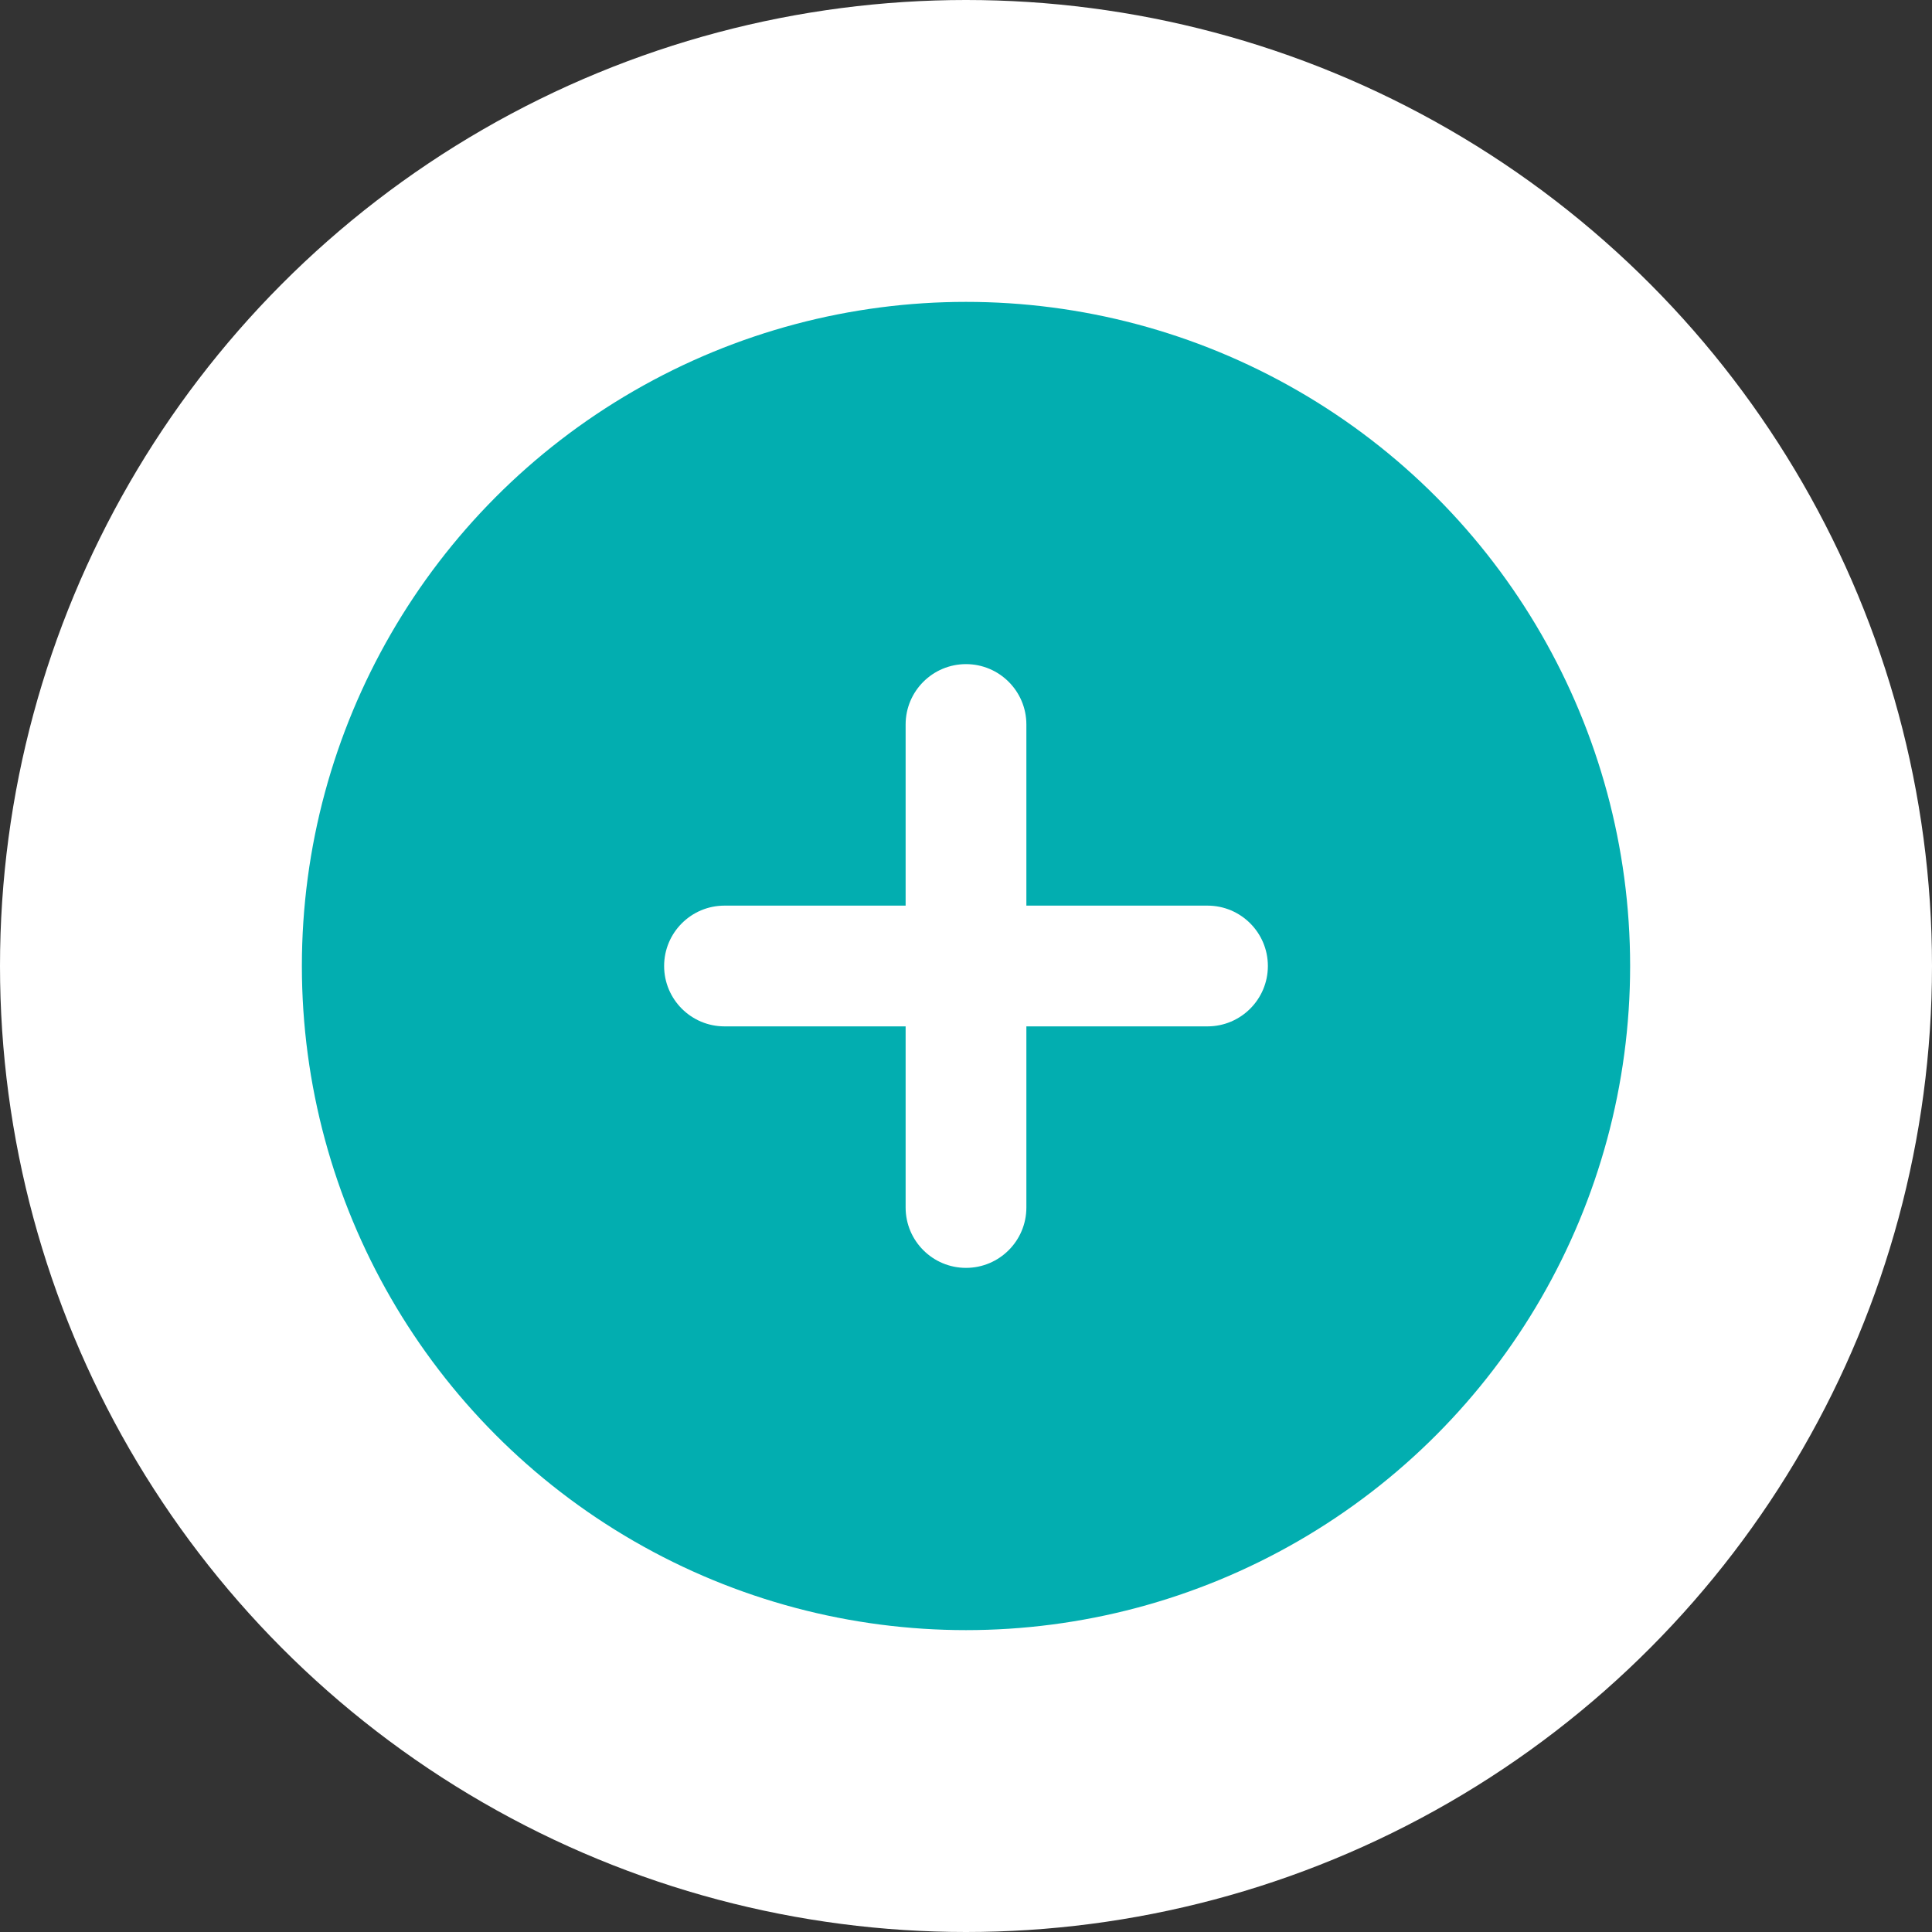 <?xml version="1.0" encoding="UTF-8"?> <svg xmlns="http://www.w3.org/2000/svg" width="32" height="32" viewBox="0 0 32 32" fill="none"><rect x="0" y="0" width="32" height="32" fill="#333333" stroke="none"/><circle cx="16" cy="16" r="13.5" fill="#02AEB0" stroke="white" stroke-width="5"></circle><path fill-rule="evenodd" clip-rule="evenodd" d="M16 11C16.552 11 17 11.448 17 12V20C17 20.552 16.552 21 16 21C15.448 21 15 20.552 15 20V12C15 11.448 15.448 11 16 11Z" fill="white"></path><path fill-rule="evenodd" clip-rule="evenodd" d="M11 16C11 15.448 11.448 15 12 15H20C20.552 15 21 15.448 21 16C21 16.552 20.552 17 20 17H12C11.448 17 11 16.552 11 16Z" fill="white"></path></svg> 